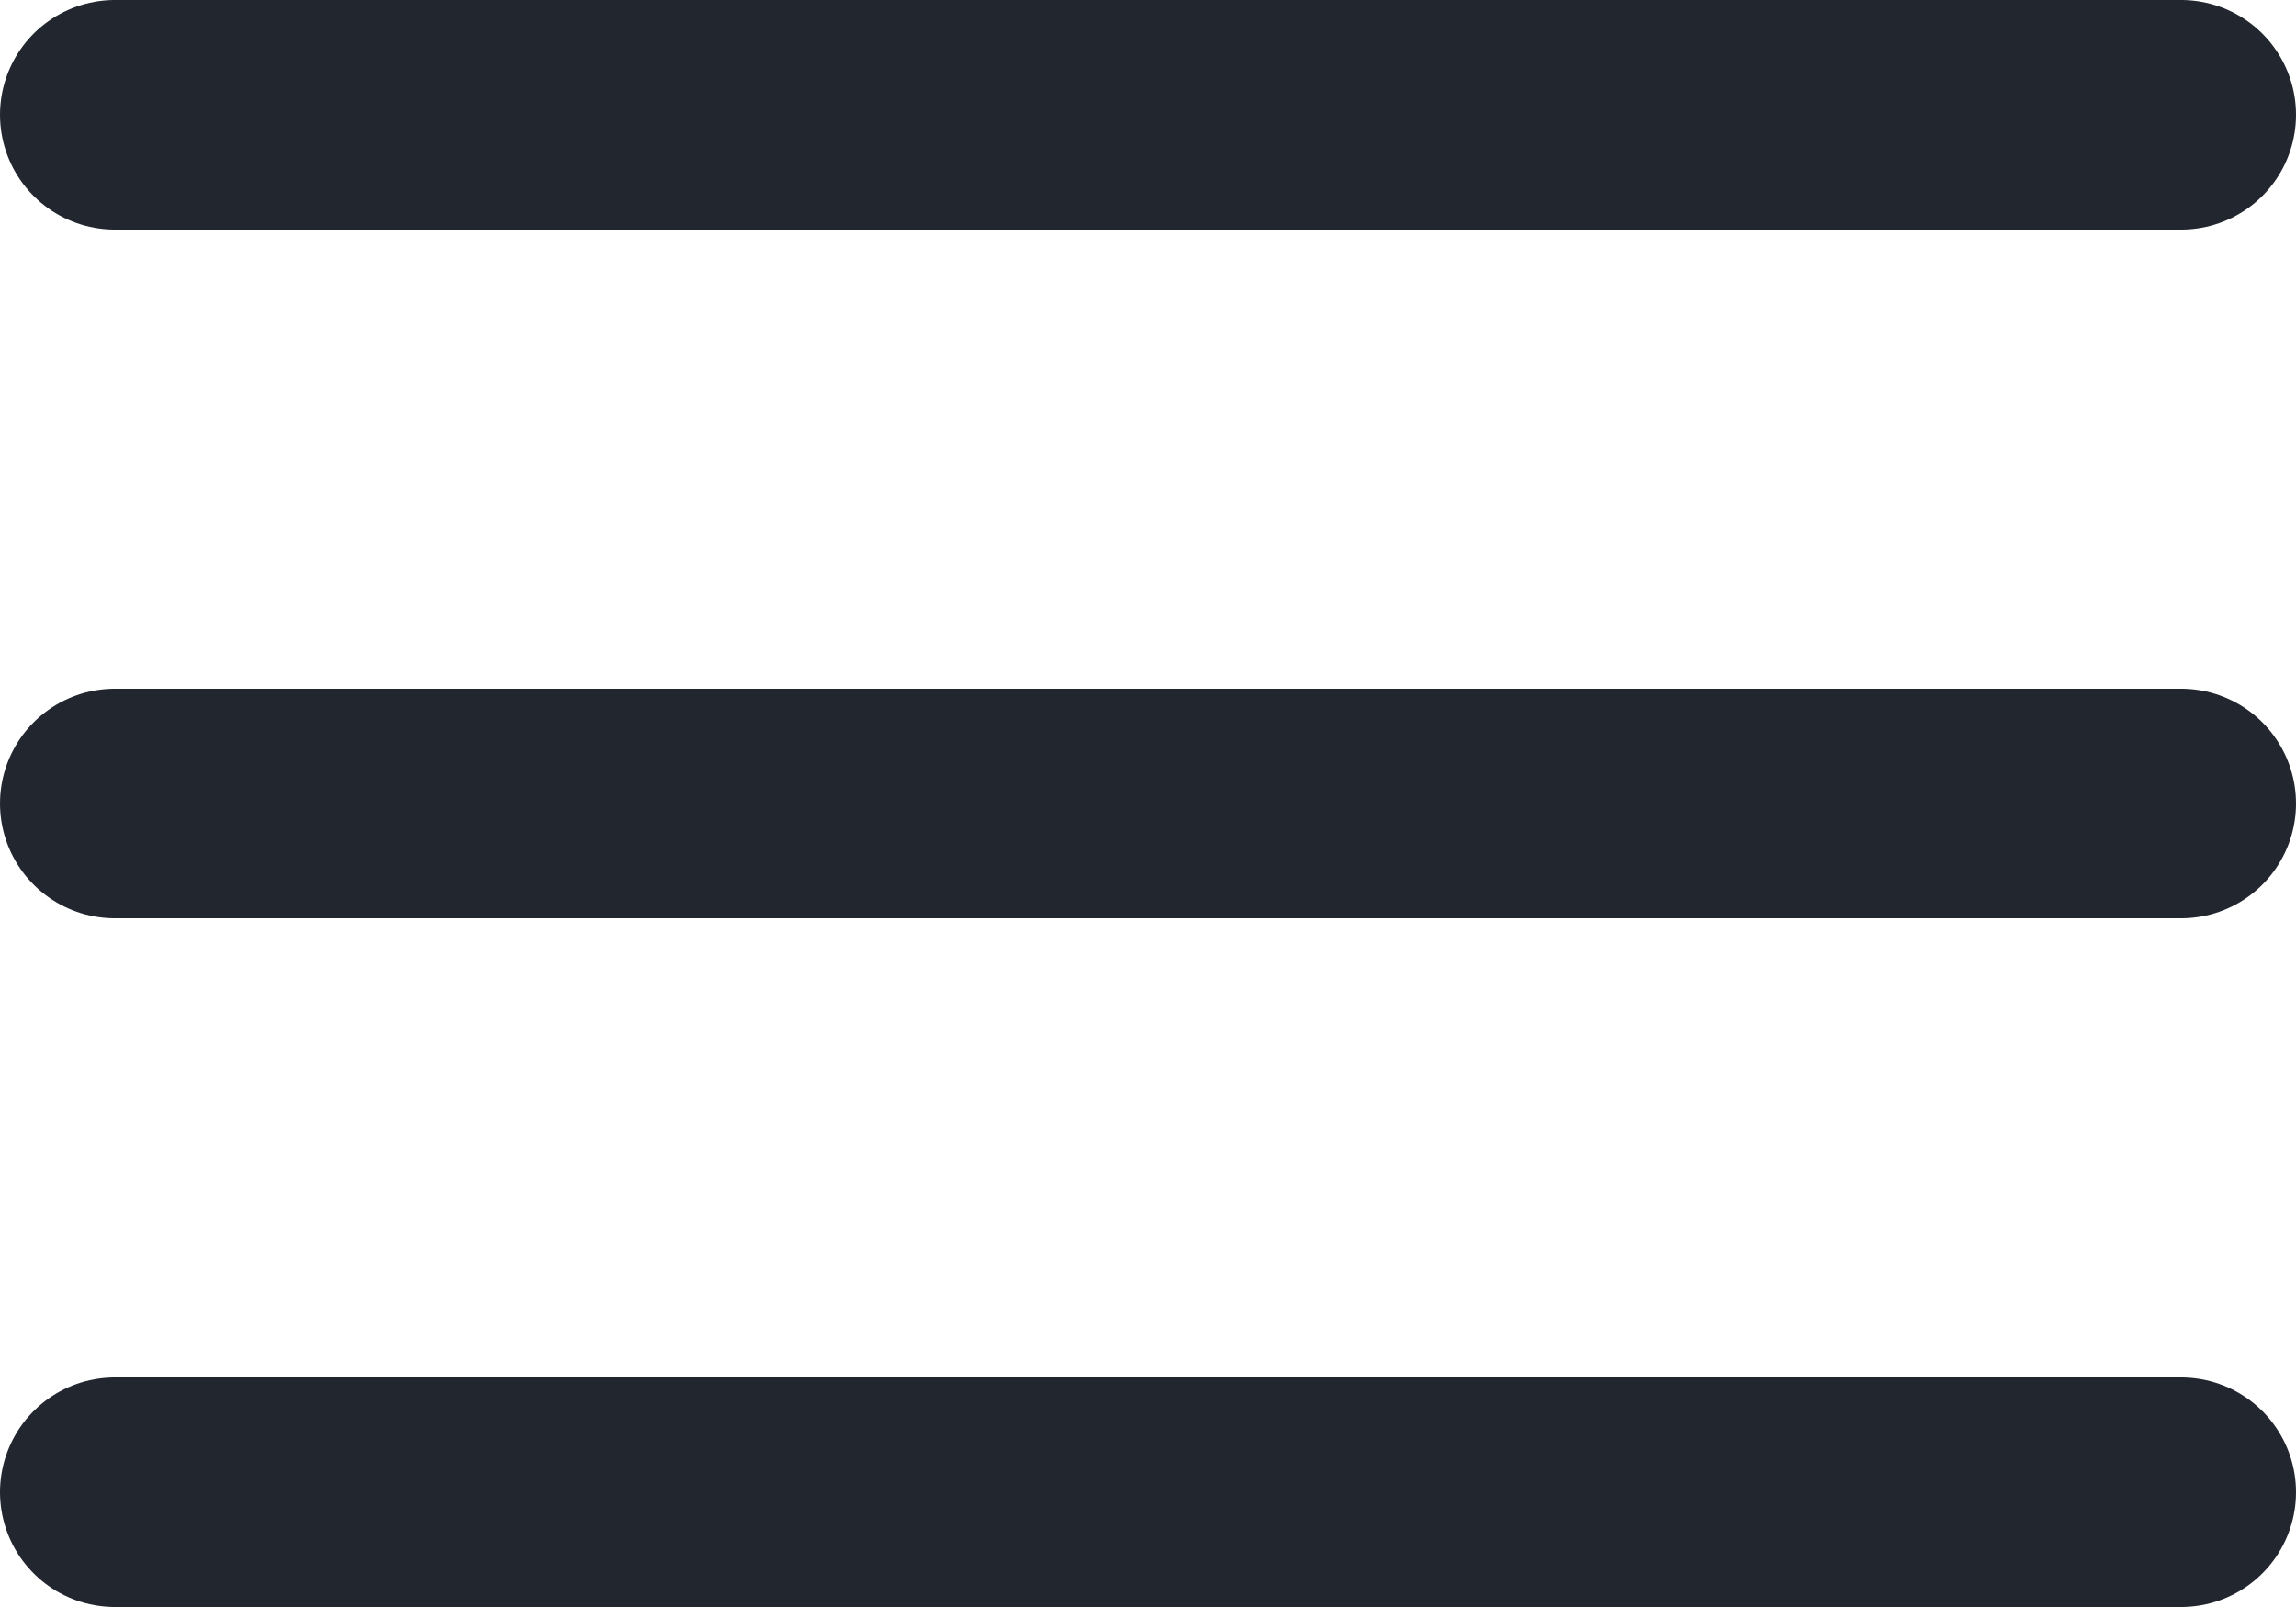 <svg width="20" height="14" viewBox="0 0 20 14" fill="none" xmlns="http://www.w3.org/2000/svg">
<path d="M1 1H19" stroke="#22272F" stroke-width="2" stroke-linecap="round"/>
<path d="M1 7H19" stroke="#22272F" stroke-width="2" stroke-linecap="round"/>
<path d="M1 13H19" stroke="#22272F" stroke-width="2" stroke-linecap="round"/>
</svg>
